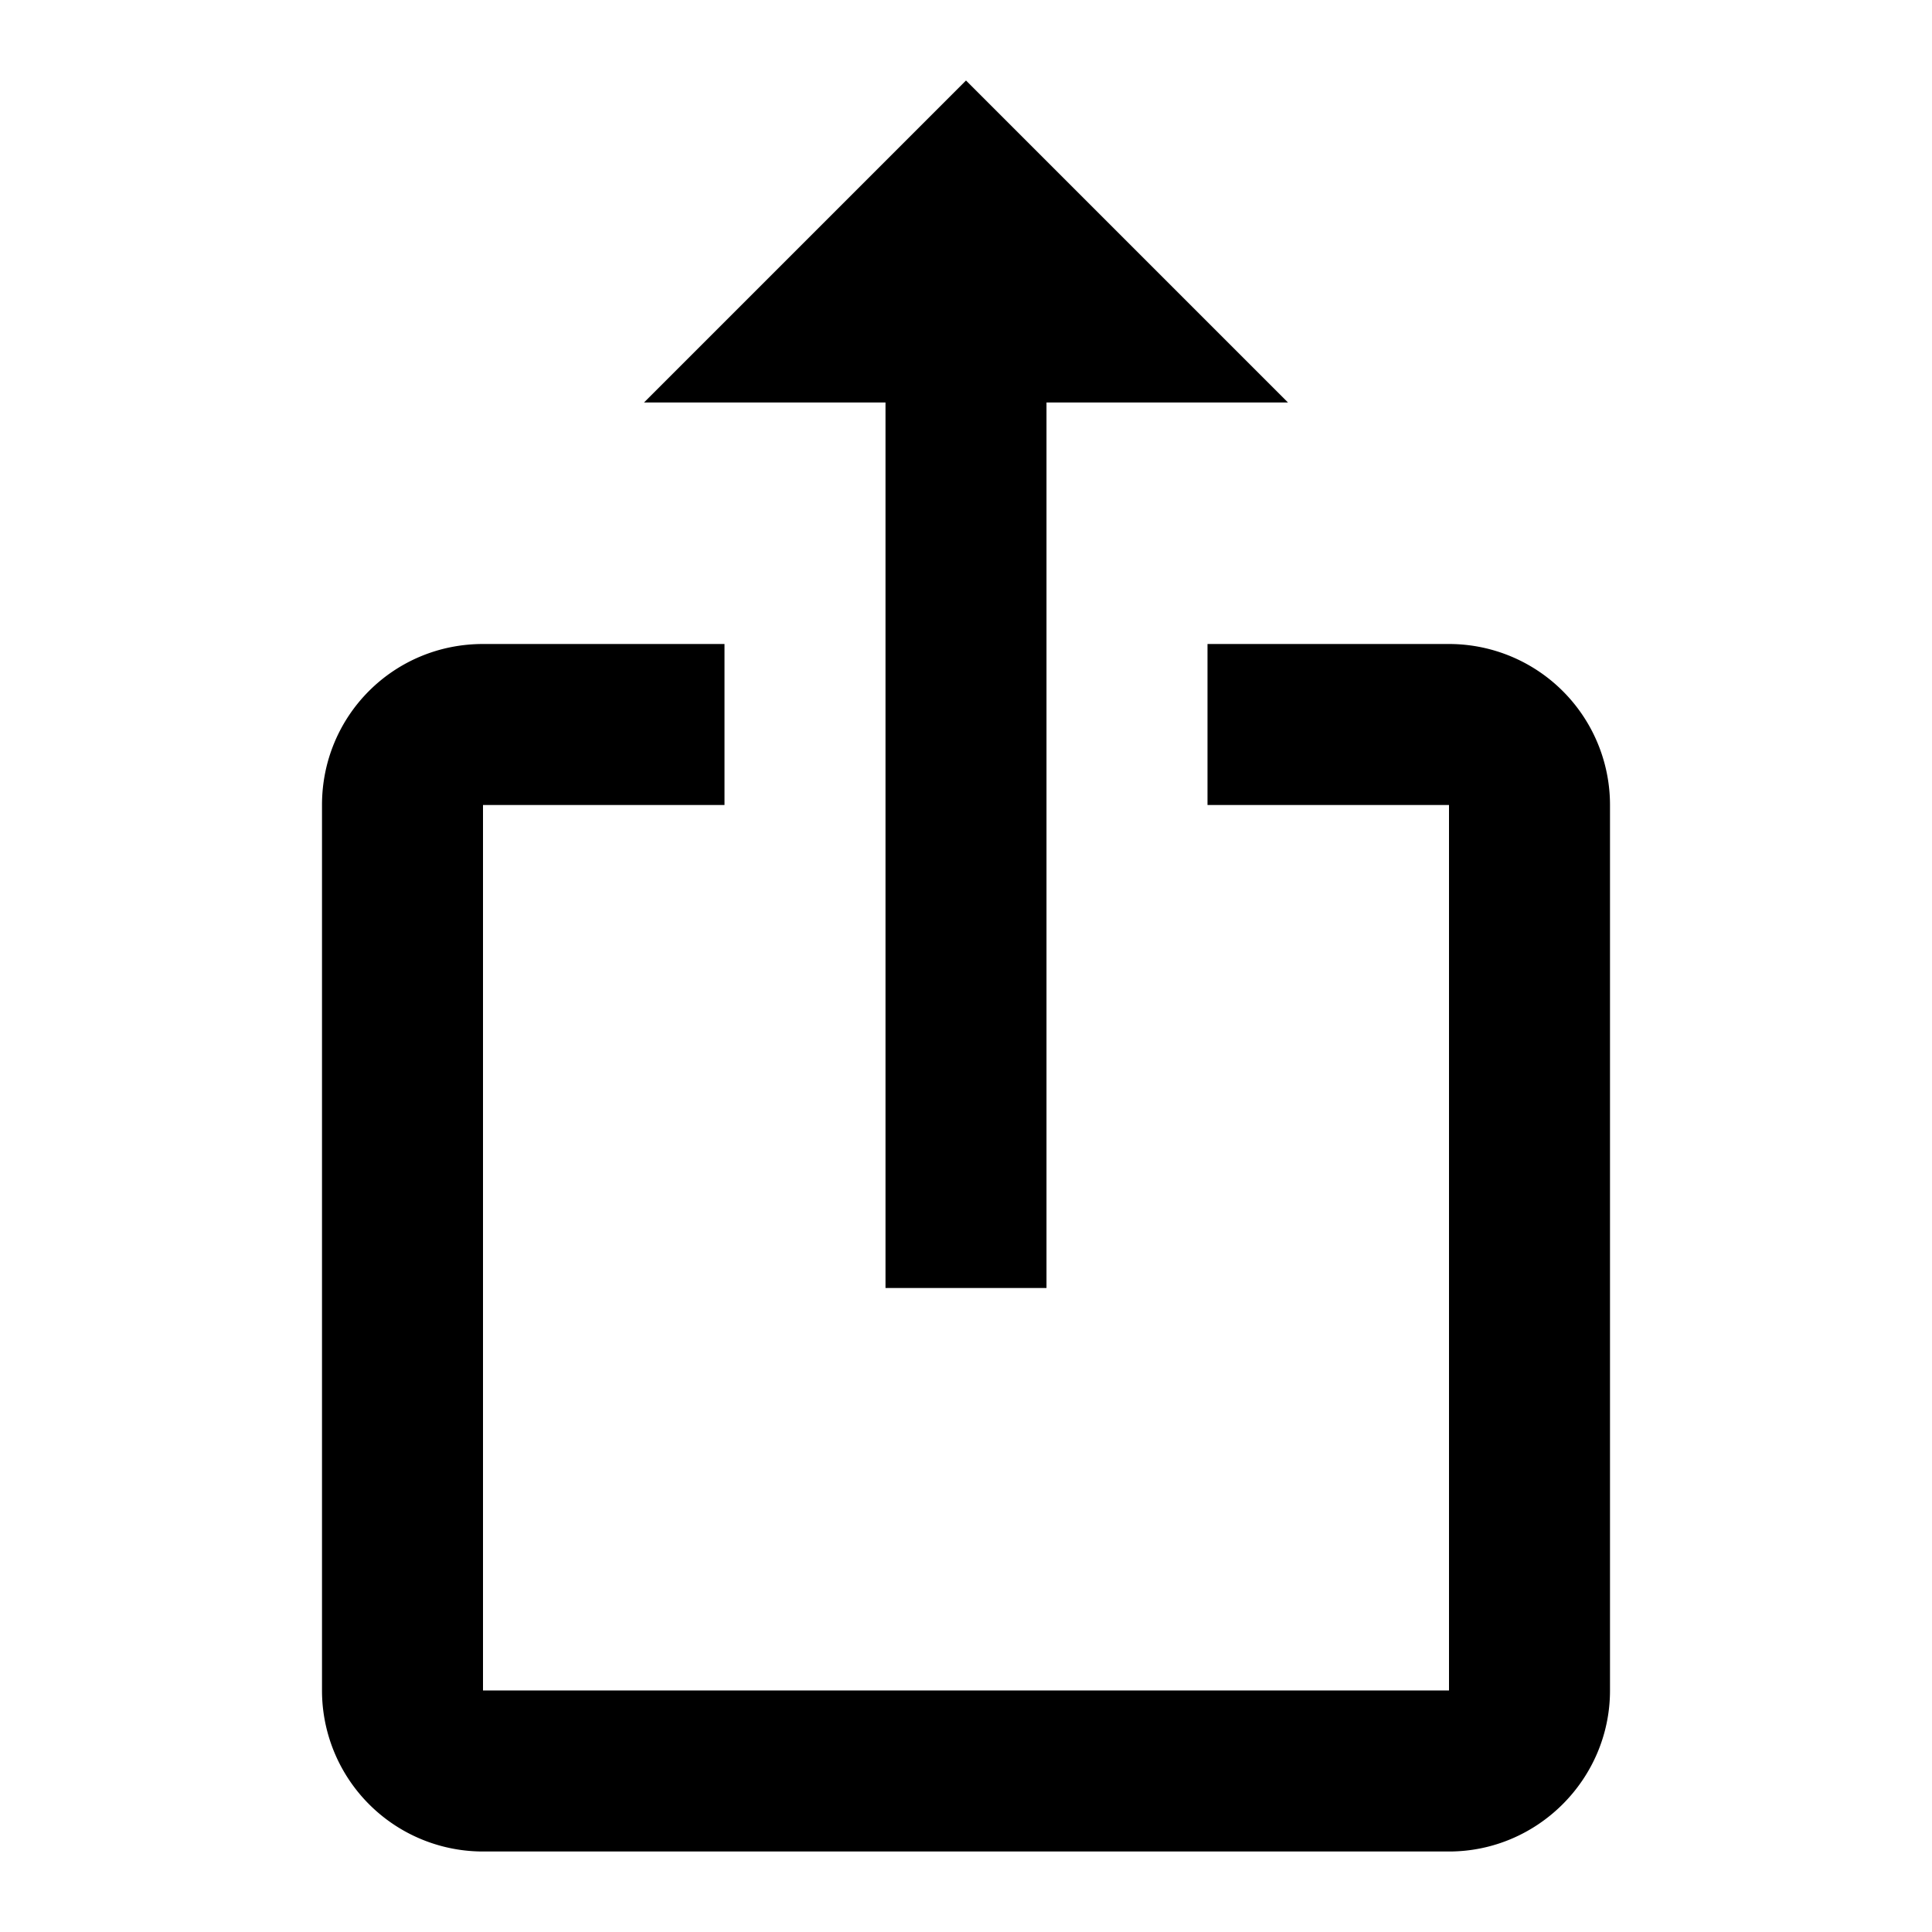 <svg xmlns="http://www.w3.org/2000/svg" width="24" height="24" viewBox="0 0 24 24"><path d="M18 8h-3v2h3v11H6V10h3V8H6c-1.11 0-2 .89-2 2v11a2 2 0 0 0 2 2h12c1.1 0 2-.9 2-2V10a2 2 0 0 0-2-2z"/><path d="M11 16h2V5h3l-4-4l-4 4h3z"/></svg>